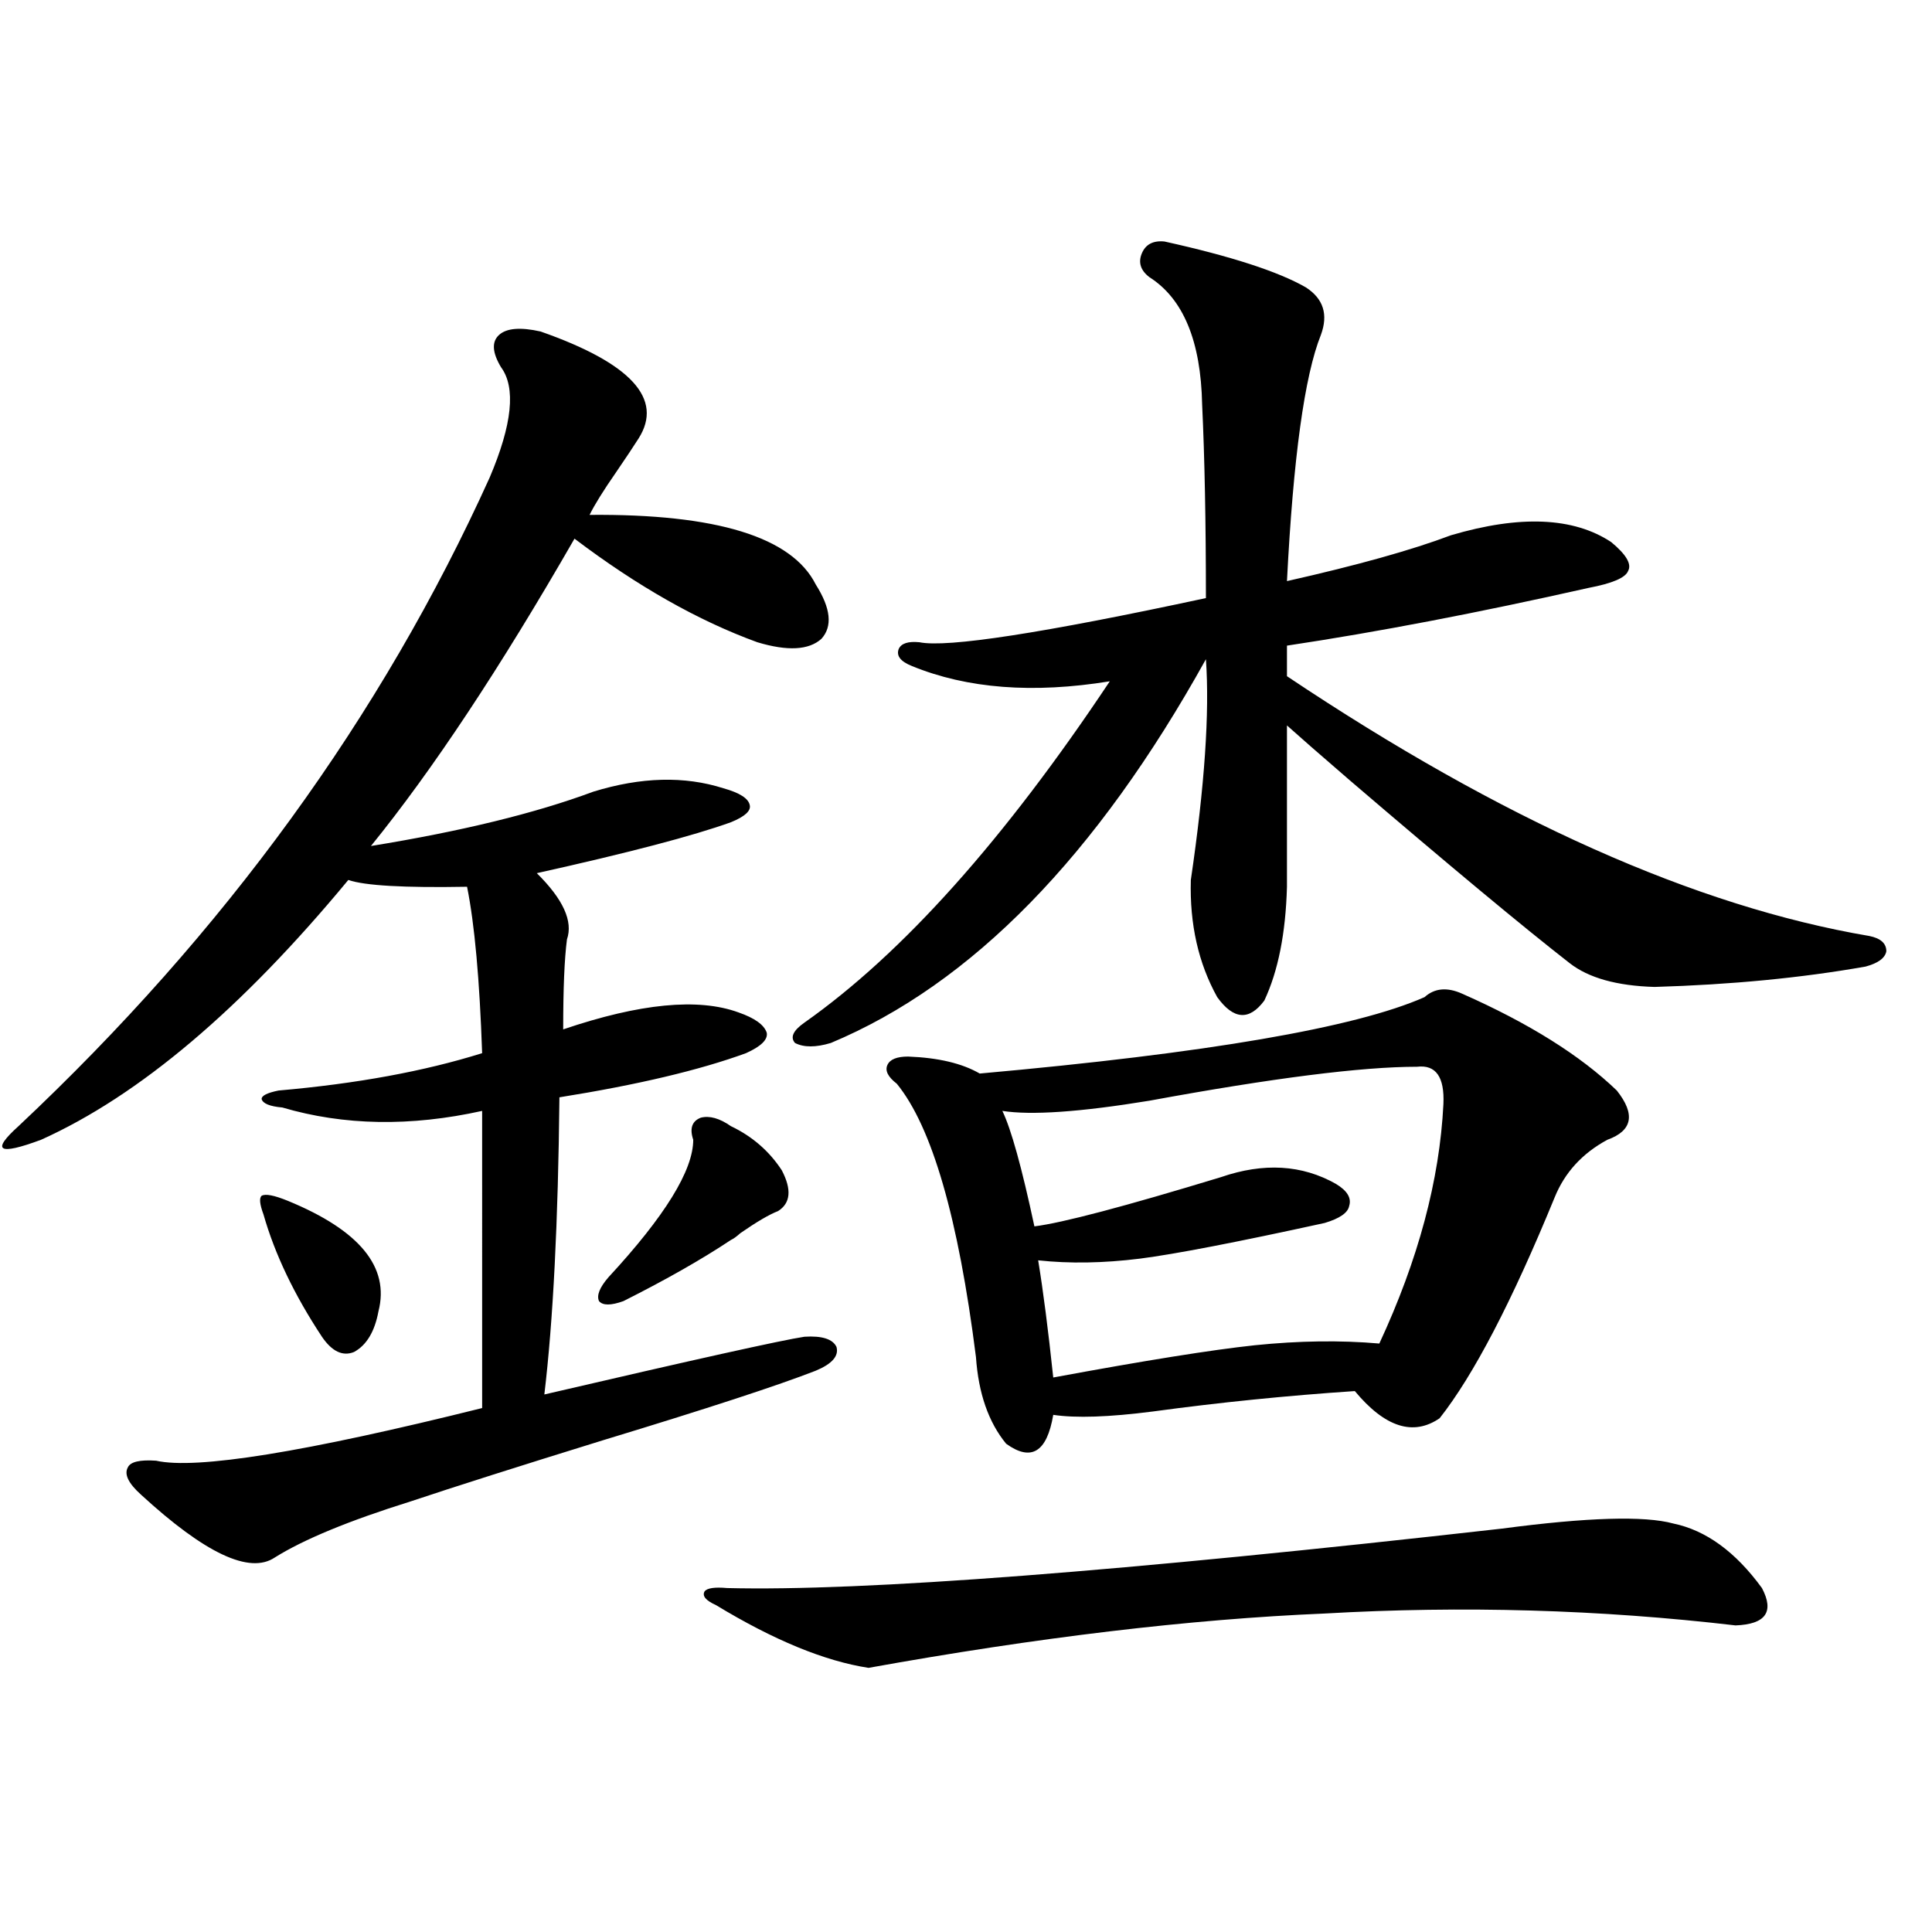 <?xml version="1.0" encoding="utf-8"?>
<!-- Generator: Adobe Illustrator 16.0.0, SVG Export Plug-In . SVG Version: 6.00 Build 0)  -->
<!DOCTYPE svg PUBLIC "-//W3C//DTD SVG 1.1//EN" "http://www.w3.org/Graphics/SVG/1.1/DTD/svg11.dtd">
<svg version="1.1" id="图层_1" xmlns="http://www.w3.org/2000/svg" xmlns:xlink="http://www.w3.org/1999/xlink" x="0px" y="0px"
	 width="1000px" height="1000px" viewBox="0 0 1000 1000" enable-background="new 0 0 1000 1000" xml:space="preserve">
<path d="M279.798,171.582c46.828,16.411,63.733,34.868,50.73,55.371c-2.606,4.106-6.509,9.971-11.707,17.578
	c-6.509,9.38-11.066,16.699-13.658,21.973c65.685-0.576,104.708,11.426,117.07,36.035c7.805,12.305,8.78,21.685,2.927,28.125
	c-6.509,5.864-17.561,6.455-33.17,1.758c-30.578-11.123-62.117-29.004-94.632-53.613c-38.383,66.797-73.504,119.834-105.363,159.082
	c46.828-7.607,85.196-16.987,115.119-28.125c24.71-7.607,47.148-8.198,67.315-1.758c8.445,2.349,13.003,5.273,13.658,8.789
	c0.641,2.939-2.606,5.864-9.756,8.789c-19.512,7.031-53.017,15.82-100.485,26.367c13.658,13.486,18.856,24.912,15.609,34.277
	c-1.311,9.971-1.951,25.488-1.951,46.582c39.664-13.472,69.907-16.396,90.729-8.789c8.445,2.939,13.323,6.455,14.634,10.547
	c0.641,3.516-2.927,7.031-10.731,10.547c-24.069,8.789-56.264,16.411-96.583,22.852c-0.655,64.463-3.262,115.728-7.805,153.809
	c78.047-18.154,122.924-28.125,134.631-29.883c9.101-0.576,14.634,1.182,16.585,5.273c1.296,4.697-2.286,8.789-10.731,12.305
	c-19.512,7.622-56.264,19.639-110.241,36.035c-43.581,13.486-76.751,24.033-99.51,31.641c-31.874,9.971-55.288,19.639-70.242,29.004
	c-13.018,8.789-36.097-2.046-69.267-32.52c-6.509-5.85-8.78-10.547-6.829-14.063c1.296-2.925,6.174-4.092,14.634-3.516
	c20.808,4.697,77.071-4.395,168.776-27.246V575c-37.072,8.213-71.553,7.622-103.412-1.758c-6.509-0.576-10.091-2.046-10.731-4.395
	c0-1.758,2.927-3.213,8.78-4.395c40.319-3.516,75.44-9.956,105.363-19.336c-1.311-38.081-3.902-66.797-7.805-86.133
	c-32.529,0.591-53.017-0.576-61.462-3.516C125,522.266,71.998,567.09,21.268,589.941c-11.066,4.106-17.561,5.576-19.512,4.395
	c-1.951-1.167,0.641-4.971,7.805-11.426C116.22,482.715,197.514,370.806,253.457,247.168c11.707-27.534,13.658-46.582,5.854-57.129
	c-4.558-7.607-4.878-13.184-0.976-16.699S269.387,169.248,279.798,171.582z M149.069,621.582
	c37.072,15.244,52.682,34.277,46.828,57.129c-1.951,10.547-6.188,17.578-12.683,21.094c-5.854,2.349-11.387-0.288-16.585-7.91
	c-14.313-21.67-24.39-42.764-30.243-63.281c-1.951-5.273-2.286-8.486-0.976-9.668C137.362,617.778,141.905,618.657,149.069,621.582z
	 M378.332,582.91c11.052,5.273,19.832,12.896,26.341,22.852c5.198,9.971,4.543,17.002-1.951,21.094
	c-4.558,1.758-11.066,5.576-19.512,11.426c-1.951,1.758-3.582,2.939-4.878,3.516c-14.969,9.971-33.505,20.518-55.608,31.641
	c-6.509,2.349-10.731,2.349-12.683,0c-1.311-2.925,0.32-7.031,4.878-12.305c29.268-31.641,43.901-55.371,43.901-71.191
	c-1.951-5.85-0.655-9.668,3.902-11.426C367.266,577.349,372.479,578.818,378.332,582.91z M777.347,791.211
	c44.222-5.85,73.81-6.729,88.778-2.637c16.905,3.516,32.194,14.653,45.853,33.398c6.494,12.305,1.951,18.746-13.658,19.336
	c-70.242-8.212-141.14-10.258-212.678-6.152c-69.602,2.926-148.289,12.305-236.092,28.125c-22.773-3.516-49.114-14.364-79.022-32.52
	c-5.213-2.334-7.164-4.683-5.854-7.031c1.296-1.758,5.198-2.334,11.707-1.758C446.623,823.73,580.278,813.486,777.347,791.211z
	 M602.717,125c34.466,7.622,58.855,15.532,73.169,23.73c9.101,5.864,11.707,14.063,7.805,24.609
	c-8.46,21.094-14.313,63.584-17.561,127.441c36.417-8.198,64.709-16.108,84.876-23.73c35.762-10.547,63.413-9.365,82.925,3.516
	c7.805,6.455,10.731,11.426,8.78,14.941c-1.311,3.516-8.14,6.455-20.487,8.789c-57.239,12.896-109.266,22.852-156.094,29.883V350
	c111.217,74.419,211.702,119.243,301.456,134.473c5.854,1.182,8.78,3.818,8.78,7.91c-0.655,3.516-4.237,6.152-10.731,7.91
	c-33.17,5.864-69.602,9.38-109.266,10.547c-19.512-0.576-34.146-4.683-43.901-12.305c-24.069-18.745-62.117-50.386-114.144-94.922
	c-15.609-13.472-26.341-22.852-32.194-28.125v83.496c-0.655,24.033-4.558,43.657-11.707,58.887
	c-7.805,10.547-15.944,9.971-24.39-1.758c-9.756-17.578-14.313-37.793-13.658-60.645c7.149-48.628,9.756-86.709,7.805-114.258
	c-56.584,101.953-121.308,168.174-194.142,198.633c-7.805,2.349-13.993,2.349-18.536,0c-2.606-2.925-0.976-6.44,4.878-10.547
	c50.73-35.732,103.412-94.619,158.045-176.66c-39.679,6.455-73.824,3.818-102.437-7.91c-5.854-2.334-8.14-5.273-6.829-8.789
	c1.296-2.925,4.878-4.092,10.731-3.516c14.299,2.939,63.733-4.683,148.289-22.852c0-39.248-0.655-72.646-1.951-100.195
	c-0.655-32.808-9.756-54.78-27.316-65.918c-4.558-3.516-5.854-7.607-3.902-12.305C592.961,126.47,596.863,124.424,602.717,125z
	 M756.859,514.355c34.466,15.244,61.127,31.943,79.998,50.098c9.756,12.305,8.125,20.806-4.878,25.488
	c-13.018,7.031-22.118,17.002-27.316,29.883c-22.118,53.916-41.95,91.997-59.511,114.258c-13.658,9.38-28.292,4.697-43.901-14.063
	c-35.121,2.349-69.922,5.864-104.388,10.547c-22.773,2.939-39.999,3.516-51.706,1.758c-3.262,19.336-11.387,24.321-24.39,14.941
	c-9.115-11.123-14.313-26.064-15.609-44.824c-9.115-72.07-22.773-119.229-40.975-141.504c-4.558-3.516-6.188-6.729-4.878-9.668
	c1.296-2.925,4.878-4.395,10.731-4.395c15.609,0.591,27.957,3.516,37.072,8.789c117.711-10.547,194.462-23.73,230.238-39.551
	C742.546,511.431,749.055,510.84,756.859,514.355z M733.445,552.148c-28.627,0-74.8,5.864-138.533,17.578
	c-35.776,5.864-61.142,7.622-76.096,5.273c4.543,9.38,10.076,29.307,16.585,59.766c14.299-1.758,46.493-10.244,96.583-25.488
	c22.104-7.607,41.95-6.44,59.511,3.516c5.854,3.516,8.125,7.334,6.829,11.426c-0.655,3.516-4.878,6.455-12.683,8.789
	c-45.532,9.971-77.406,16.123-95.607,18.457c-18.871,2.349-36.432,2.637-52.682,0.879c2.592,15.82,5.198,36.035,7.805,60.645
	c47.469-8.789,82.27-14.351,104.388-16.699c22.759-2.334,44.222-2.637,64.389-0.879c20.152-43.354,31.219-84.663,33.17-123.926
	C747.744,557.422,743.201,550.981,733.445,552.148z"/>
</svg>
